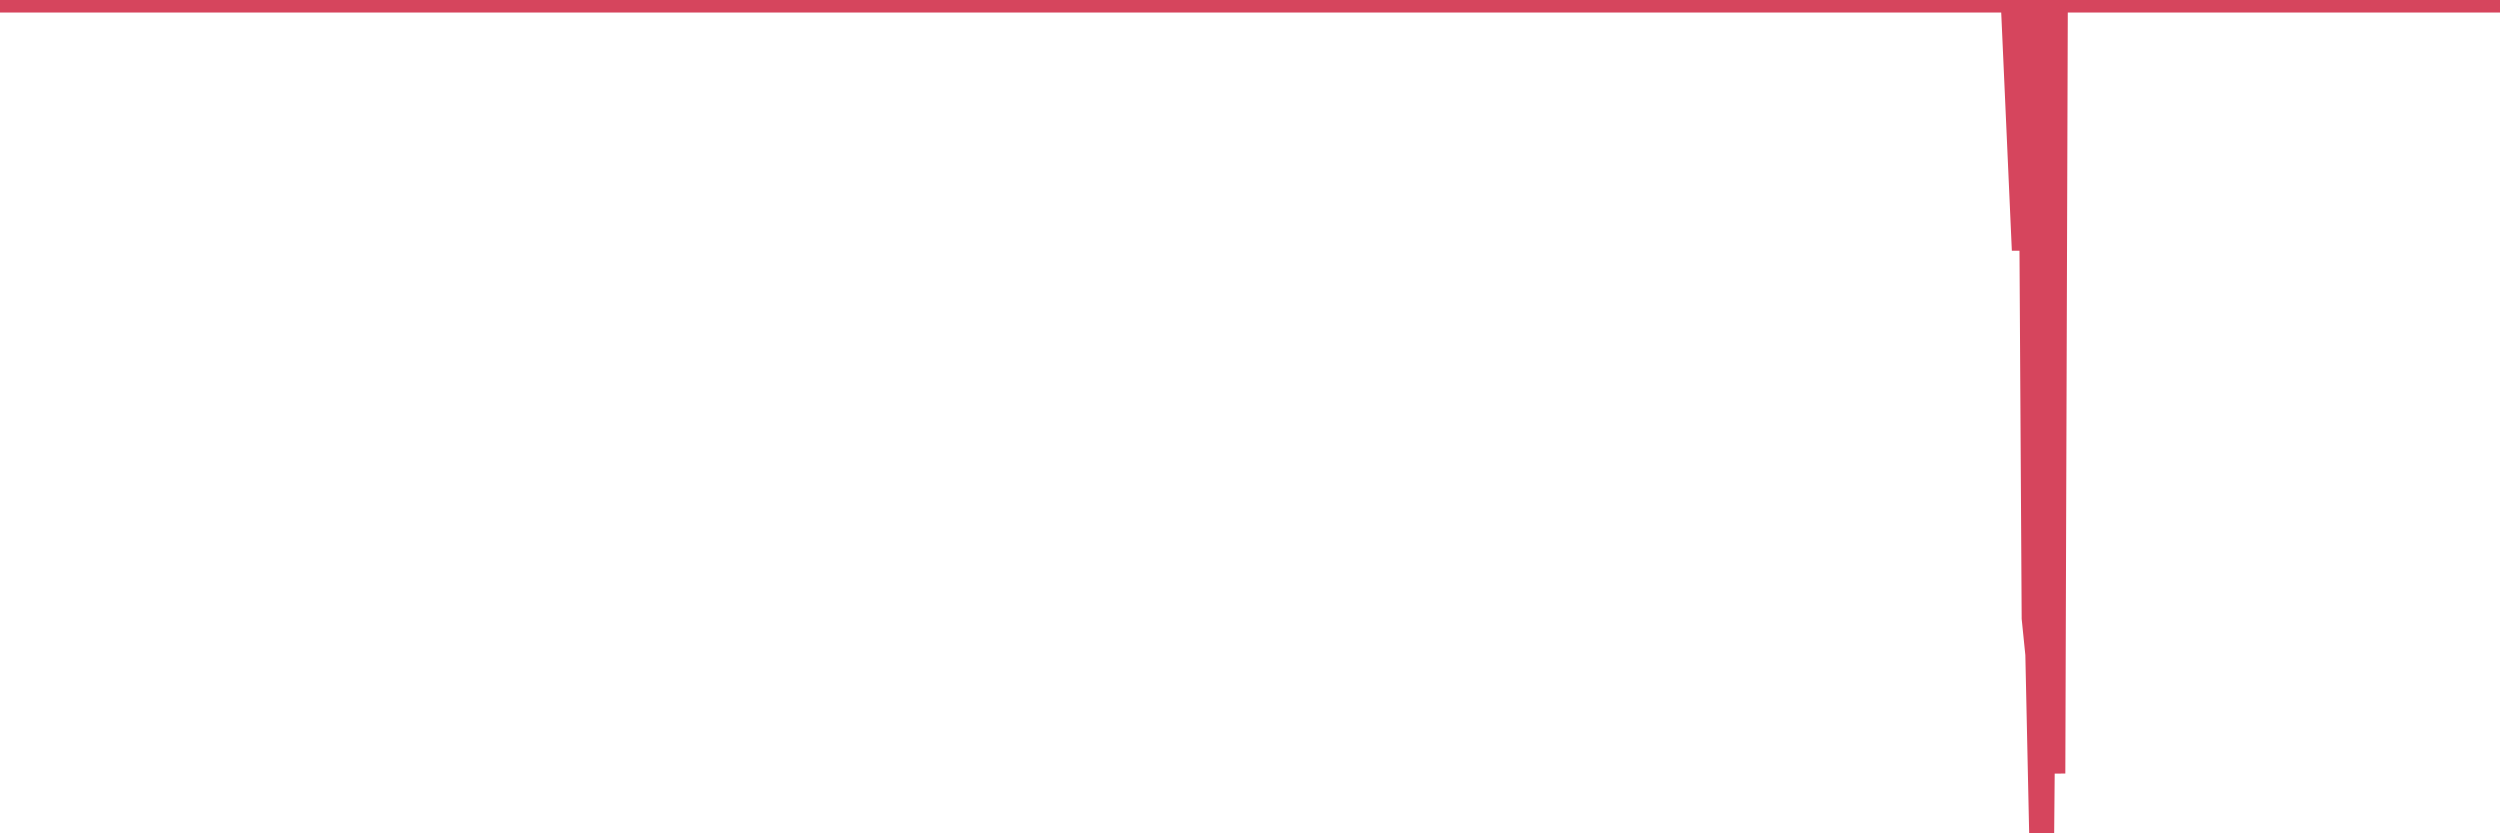 <?xml version="1.0"?><svg width="150px" height="50px" xmlns="http://www.w3.org/2000/svg" xmlns:xlink="http://www.w3.org/1999/xlink"> <polyline fill="none" stroke="#d6455d" stroke-width="1.5px" stroke-linecap="round" stroke-miterlimit="5" points="0.00,-0.00 0.22,-0.00 0.45,-0.00 0.67,-0.00 0.89,-0.00 1.12,-0.00 1.34,-0.00 1.56,-0.00 1.79,-0.00 1.93,-0.00 2.16,-0.00 2.38,-0.00 2.60,-0.00 2.83,-0.00 3.05,-0.00 3.27,-0.00 3.50,-0.00 3.65,-0.00 3.87,-0.00 4.09,-0.00 4.32,-0.00 4.54,-0.00 4.76,-0.00 4.99,-0.00 5.21,-0.00 5.36,-0.00 5.58,-0.00 5.80,-0.00 6.03,-0.00 6.25,-0.00 6.47,-0.00 6.70,-0.00 6.92,-0.00 7.07,-0.00 7.29,-0.00 7.52,-0.00 7.74,-0.00 7.96,-0.00 8.19,-0.00 8.41,-0.00 8.63,-0.00 8.78,-0.00 9.00,-0.00 9.23,-0.00 9.45,-0.00 9.67,-0.00 9.90,-0.00 10.12,-0.00 10.34,-0.00 10.49,-0.00 10.72,-0.00 10.94,-0.00 11.16,-0.00 11.39,-0.00 11.61,-0.00 11.83,-0.00 12.06,-0.00 12.21,-0.00 12.43,-0.00 12.65,-0.00 12.87,-0.00 13.10,-0.00 13.32,-0.00 13.54,-0.00 13.77,-0.00 13.92,-0.00 14.14,-0.00 14.36,-0.00 14.59,-0.00 14.81,-0.00 15.03,-0.00 15.26,-0.00 15.48,-0.00 15.63,-0.00 15.85,-0.00 16.07,-0.00 16.30,-0.00 16.52,-0.00 16.74,-0.00 16.97,-0.00 17.19,-0.00 17.41,-0.00 17.56,-0.00 17.79,-0.00 18.01,-0.00 18.23,-0.00 18.46,-0.00 18.68,-0.00 18.90,-0.00 19.13,-0.00 19.28,-0.00 19.50,-0.00 19.72,-0.00 19.94,-0.00 20.17,-0.00 20.39,-0.00 20.61,-0.00 20.84,-0.00 20.99,-0.00 21.21,-0.00 21.43,-0.00 21.66,-0.00 21.88,-0.00 22.10,-0.00 22.33,-0.00 22.55,-0.00 22.70,-0.00 22.92,-0.00 23.15,-0.00 23.37,-0.00 23.59,-0.00 23.81,-0.00 24.04,-0.00 24.26,-0.00 24.41,-0.00 24.63,-0.00 24.86,-0.00 25.08,-0.00 25.30,-0.00 25.53,-0.00 25.75,-0.00 25.97,-0.00 26.12,-0.00 26.35,-0.00 26.57,-0.00 26.79,-0.00 27.01,-0.00 27.24,-0.00 27.46,-0.00 27.68,-0.00 27.83,-0.00 28.06,-0.00 28.28,-0.00 28.50,-0.00 28.73,-0.00 28.95,-0.00 29.17,-0.00 29.40,-0.00 29.55,-0.00 29.77,-0.00 29.99,-0.00 30.22,-0.00 30.44,-0.00 30.66,-0.00 30.88,-0.00 31.11,-0.00 31.26,-0.00 31.48,-0.00 31.70,-0.00 31.93,-0.00 32.15,-0.00 32.37,-0.00 32.60,-0.00 32.82,-0.00 33.04,-0.00 33.19,-0.00 33.42,-0.00 33.64,-0.00 33.86,-0.00 34.08,-0.00 34.31,-0.00 34.53,-0.00 34.75,-0.00 34.90,-0.00 35.13,-0.00 35.35,-0.00 35.57,-0.00 35.80,-0.00 36.02,-0.00 36.24,-0.00 36.47,-0.00 36.62,-0.00 36.84,-0.00 37.06,-0.00 37.29,-0.00 37.51,-0.00 37.73,-0.00 37.95,-0.00 38.18,-0.00 38.33,-0.00 38.55,-0.00 38.77,-0.00 39.00,-0.00 39.22,-0.00 39.44,-0.00 39.67,-0.00 39.89,-0.00 40.04,-0.00 40.26,-0.00 40.49,-0.00 40.71,-0.00 40.93,-0.00 41.15,-0.00 41.38,-0.00 41.60,-0.00 41.75,-0.00 41.97,-0.00 42.20,-0.00 42.42,-0.00 42.64,-0.00 42.87,-0.00 43.09,-0.00 43.31,-0.00 43.46,-0.00 43.69,-0.00 43.91,-0.00 44.13,-0.00 44.36,-0.00 44.58,-0.00 44.80,-0.00 45.02,-0.00 45.17,-0.00 45.40,-0.00 45.62,-0.00 45.84,-0.00 46.07,-0.00 46.29,-0.00 46.51,-0.00 46.74,-0.00 46.89,-0.00 47.11,-0.00 47.33,-0.00 47.56,-0.00 47.78,-0.00 48.00,-0.00 48.22,-0.00 48.45,-0.00 48.67,-0.00 48.82,-0.00 49.04,-0.00 49.27,-0.00 49.49,-0.00 49.71,-0.00 49.94,-0.00 50.16,-0.00 50.38,-0.00 50.53,-0.00 50.76,-0.00 50.98,-0.00 51.20,-0.00 51.43,-0.00 51.65,-0.00 51.87,-0.00 52.09,-0.00 52.24,-0.00 52.47,-0.00 52.69,-0.00 52.91,-0.00 53.14,-0.00 53.36,-0.00 53.58,-0.00 53.81,-0.00 53.96,-0.00 54.18,-0.00 54.40,-0.00 54.63,-0.00 54.85,-0.00 55.07,-0.00 55.29,-0.00 55.52,-0.00 55.67,-0.00 55.89,-0.00 56.11,-0.00 56.34,-0.00 56.56,-0.00 56.78,-0.00 57.01,-0.00 57.23,-0.00 57.38,-0.00 57.60,-0.00 57.83,-0.00 58.05,-0.00 58.27,-0.00 58.50,-0.00 58.72,-0.00 58.94,-0.00 59.09,-0.00 59.31,-0.00 59.54,-0.00 59.76,-0.00 59.98,-0.00 60.21,-0.00 60.43,-0.00 60.65,-0.00 60.80,-0.00 61.03,-0.00 61.25,-0.00 61.47,-0.00 61.70,-0.00 61.92,-0.00 62.14,-0.00 62.37,-0.00 62.51,-0.00 62.74,-0.00 62.96,-0.00 63.18,-0.00 63.41,-0.00 63.63,-0.00 63.85,-0.00 64.08,-0.00 64.23,-0.00 64.45,-0.00 64.67,-0.00 64.90,-0.00 65.12,-0.00 65.34,-0.00 65.57,-0.00 65.79,-0.00 66.01,-0.00 66.16,-0.00 66.38,-0.00 66.61,-0.00 66.83,-0.00 67.05,-0.00 67.28,-0.00 67.50,-0.00 67.72,-0.00 67.87,-0.00 68.10,-0.00 68.32,-0.00 68.54,-0.00 68.77,-0.00 68.99,-0.00 69.21,-0.00 69.44,-0.00 69.58,-0.00 69.81,-0.00 70.03,-0.00 70.25,-0.00 70.48,-0.00 70.70,-0.00 70.92,-0.00 71.15,-0.00 71.30,-0.00 71.52,-0.00 71.74,-0.00 71.97,-0.00 72.19,-0.00 72.41,-0.00 72.64,-0.00 72.86,-0.00 73.01,-0.00 73.23,-0.00 73.45,-0.00 73.68,-0.00 73.90,-0.00 74.12,-0.00 74.35,-0.00 74.57,-0.00 74.72,-0.00 74.94,-0.00 75.17,-0.00 75.39,-0.00 75.61,-0.00 75.84,-0.00 76.06,-0.00 76.28,-0.00 76.43,-0.00 76.65,-0.00 76.88,-0.00 77.10,-0.00 77.32,-0.00 77.55,-0.00 77.77,-0.00 77.99,-0.00 78.14,-0.00 78.37,-0.00 78.59,-0.00 78.81,-0.00 79.04,-0.00 79.26,-0.00 79.48,-0.00 79.71,-0.00 79.85,-0.00 80.08,-0.00 80.30,-0.00 80.52,-0.00 80.75,-0.00 80.97,-0.00 81.19,-0.00 81.42,-0.00 81.64,-0.00 81.79,-0.00 82.01,-0.00 82.24,-0.00 82.46,-0.00 82.68,-0.00 82.91,-0.00 83.13,-0.00 83.35,-0.00 83.50,-0.00 83.72,-0.00 83.95,-0.00 84.17,-0.00 84.39,-0.00 84.62,-0.00 84.84,-0.00 85.06,-0.00 85.21,-0.00 85.44,-0.00 85.66,-0.00 85.88,-0.00 86.11,-0.00 86.33,-0.00 86.55,-0.00 86.78,-0.00 86.92,-0.00 87.15,-0.00 87.37,-0.00 87.59,-0.00 87.82,-0.00 88.04,-0.00 88.26,-0.00 88.49,-0.00 88.64,-0.00 88.86,-0.00 89.08,-0.00 89.31,-0.00 89.53,-0.00 89.75,-0.00 89.98,-0.00 90.20,-0.00 90.35,-0.00 90.57,-0.00 90.79,-0.00 91.02,-0.00 91.24,-0.00 91.46,-0.00 91.69,-0.00 91.91,-0.00 92.06,-0.00 92.28,-0.00 92.51,-0.00 92.73,-0.00 92.95,-0.00 93.18,-0.00 93.40,-0.00 93.62,-0.00 93.77,-0.00 93.99,-0.00 94.22,-0.00 94.44,-0.00 94.66,-0.00 94.89,-0.00 95.11,-0.00 95.33,-0.00 95.48,-0.00 95.71,-0.00 95.93,-0.00 96.15,-0.00 96.38,-0.00 96.60,-0.00 96.82,-0.00 97.05,-0.00 97.27,-0.00 97.42,-0.00 97.64,-0.00 97.86,-0.00 98.09,-0.00 98.31,-0.00 98.53,-0.00 98.76,-0.00 98.98,-0.00 99.13,-0.00 99.35,-0.00 99.58,-0.00 99.80,-0.00 100.02,-0.00 100.25,-0.00 100.47,-0.00 100.69,-0.00 100.84,-0.00 101.06,-0.00 101.29,-0.00 101.51,-0.00 101.73,-0.00 101.96,-0.00 102.18,-0.00 102.40,-0.00 102.55,-0.00 102.78,-0.00 103.00,-0.00 103.22,-0.00 103.45,-0.00 103.67,-0.00 103.89,-0.00 104.12,-0.00 104.26,-0.00 104.49,-0.00 104.71,-0.00 104.93,-0.00 105.16,-0.00 105.38,-0.00 105.60,-0.00 105.83,-0.00 105.98,-0.00 106.20,-0.00 106.42,-0.00 106.65,-0.00 106.87,-0.00 107.09,-0.00 107.32,-0.00 107.54,-0.00 107.69,-0.00 107.91,-0.00 108.13,-0.00 108.36,-0.00 108.58,-0.00 108.80,-0.00 109.03,-0.00 109.25,-0.00 109.40,-0.00 109.62,-0.00 109.85,-0.00 110.07,-0.00 110.29,-0.00 110.52,-0.00 110.74,-0.00 110.96,-0.00 111.11,-0.00 111.33,-0.00 111.56,-0.00 111.78,-0.00 112.00,-0.00 112.23,-0.00 112.45,-0.00 112.67,-0.00 112.90,-0.00 113.05,-0.00 113.27,-0.00 113.49,-0.00 113.72,-0.00 113.94,-0.00 114.16,-0.00 114.39,-0.00 114.61,-0.00 114.76,-0.00 114.98,-0.00 115.20,-0.00 115.43,-0.00 115.65,-0.00 115.87,-0.00 116.10,-0.00 116.32,-0.00 116.47,-0.00 116.69,-0.00 116.92,-0.00 117.14,-0.00 117.36,-0.00 117.59,-0.00 117.81,-0.00 118.03,-0.00 118.18,-0.00 118.40,-0.00 118.63,-0.00 118.85,-0.00 119.07,-0.00 119.30,-0.00 119.52,-0.00 119.74,-0.00 119.89,-0.00 120.12,-0.00 120.34,-0.00 120.56,-0.00 120.79,-0.00 121.46,15.01 121.60,11.39 121.83,-0.00 122.05,37.09 122.27,39.26 122.50,50.00 122.72,24.95 122.94,31.59 123.17,46.41 123.32,-0.00 123.54,-0.00 123.76,-0.00 123.99,-0.00 124.21,-0.00 124.43,-0.00 124.66,-0.00 124.88,-0.00 125.03,-0.00 125.25,-0.00 125.47,-0.00 125.70,-0.00 125.92,-0.00 126.14,-0.00 126.37,-0.00 126.59,-0.00 126.74,-0.00 126.96,-0.00 127.19,-0.00 127.41,-0.00 127.63,-0.00 127.86,-0.00 128.08,-0.00 128.30,-0.00 128.45,-0.00 128.67,-0.00 128.90,-0.00 129.12,-0.00 129.34,-0.00 129.57,-0.00 129.79,-0.00 130.01,-0.00 130.24,-0.00 130.39,-0.00 130.61,-0.00 130.83,-0.00 131.06,-0.00 131.28,-0.00 131.50,-0.00 131.73,-0.00 131.95,-0.00 132.10,-0.00 132.32,-0.00 132.54,-0.00 132.77,-0.00 132.99,-0.00 133.21,-0.00 133.44,-0.00 133.66,-0.00 133.81,-0.00 134.03,-0.00 134.26,-0.00 134.48,-0.00 134.70,-0.00 134.93,-0.00 135.15,-0.00 135.37,-0.00 135.52,-0.00 135.74,-0.00 135.97,-0.00 136.19,-0.00 136.41,-0.00 136.64,-0.00 136.86,-0.00 137.08,-0.00 137.23,-0.00 137.46,-0.00 137.68,-0.00 137.90,-0.00 138.13,-0.00 138.35,-0.00 138.57,-0.00 138.80,-0.00 138.94,-0.00 139.17,-0.00 139.39,-0.00 139.61,-0.00 139.84,-0.00 140.06,-0.00 140.28,-0.00 140.51,-0.00 140.66,-0.00 140.88,-0.00 141.10,-0.00 141.33,-0.00 141.55,-0.00 141.77,-0.00 142.00,-0.00 142.22,-0.00 142.37,-0.00 142.59,-0.00 142.81,-0.00 143.04,-0.00 143.26,-0.00 143.48,-0.00 143.71,-0.00 143.93,-0.00 144.08,-0.00 144.30,-0.00 144.53,-0.00 144.75,-0.00 144.97,-0.00 145.20,-0.00 145.42,-0.00 145.64,-0.00 145.87,-0.00 146.01,-0.00 146.24,-0.00 146.46,-0.00 146.68,-0.00 146.91,-0.00 147.13,-0.00 147.35,-0.00 147.58,-0.00 147.73,-0.00 147.95,-0.00 148.17,-0.00 148.40,-0.00 148.62,-0.00 148.84,-0.00 149.07,-0.00 149.29,-0.00 149.44,-0.00 149.66,-0.00 149.88,-0.00 150.00,0.00 "/></svg>